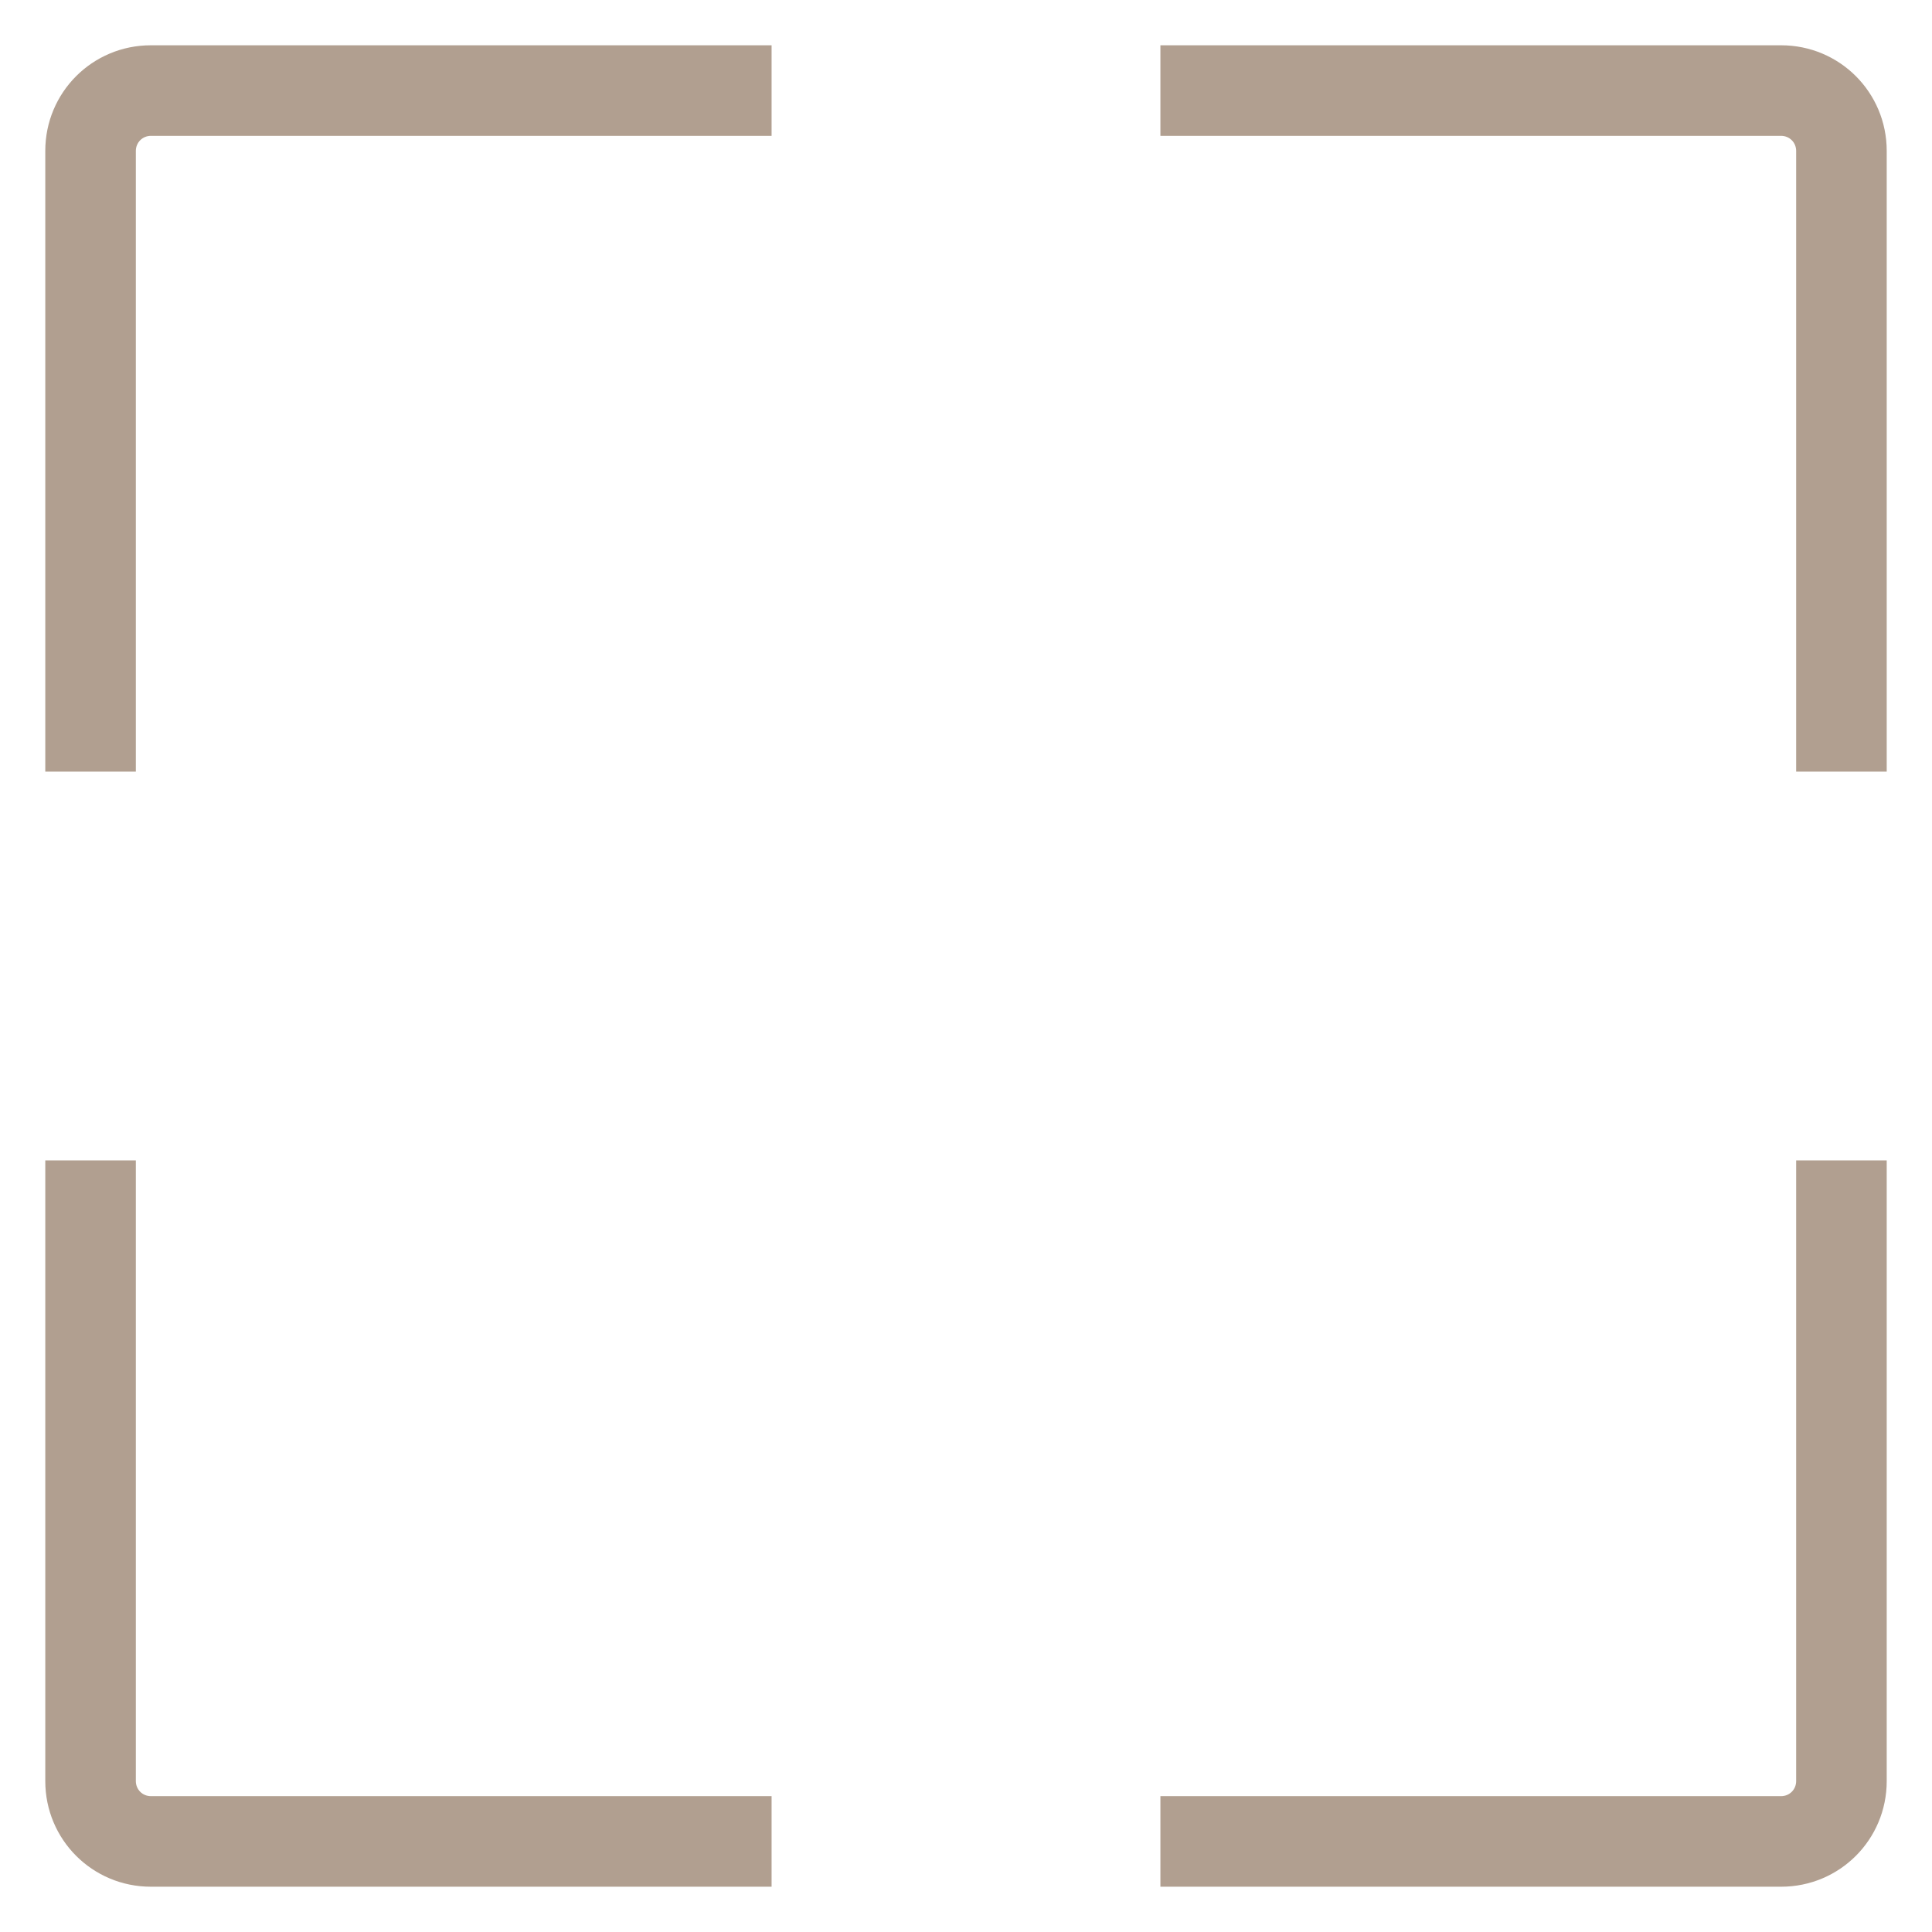 <svg xmlns="http://www.w3.org/2000/svg" width="32" height="32" fill="none"><path fill="#B19F90" fill-rule="evenodd" d="M29.5 2.25c.14 0 .25.11.25.25v10.28h1.5V2.5c0-.97-.78-1.75-1.75-1.75H19.22v1.5H29.5zM2.25 2.5c0-.14.11-.25.25-.25h10.28V.75H2.5C1.53.75.75 1.53.75 2.5v10.28h1.5V2.5zm0 27c0 .14.11.25.25.25h10.28v1.5H2.5c-.97 0-1.75-.78-1.75-1.75V19.22h1.5V29.5zm27.5 0c0 .14-.11.25-.25.25H19.22v1.5H29.5c.97 0 1.75-.78 1.75-1.75V19.22h-1.5V29.5z" clip-rule="evenodd"/></svg>